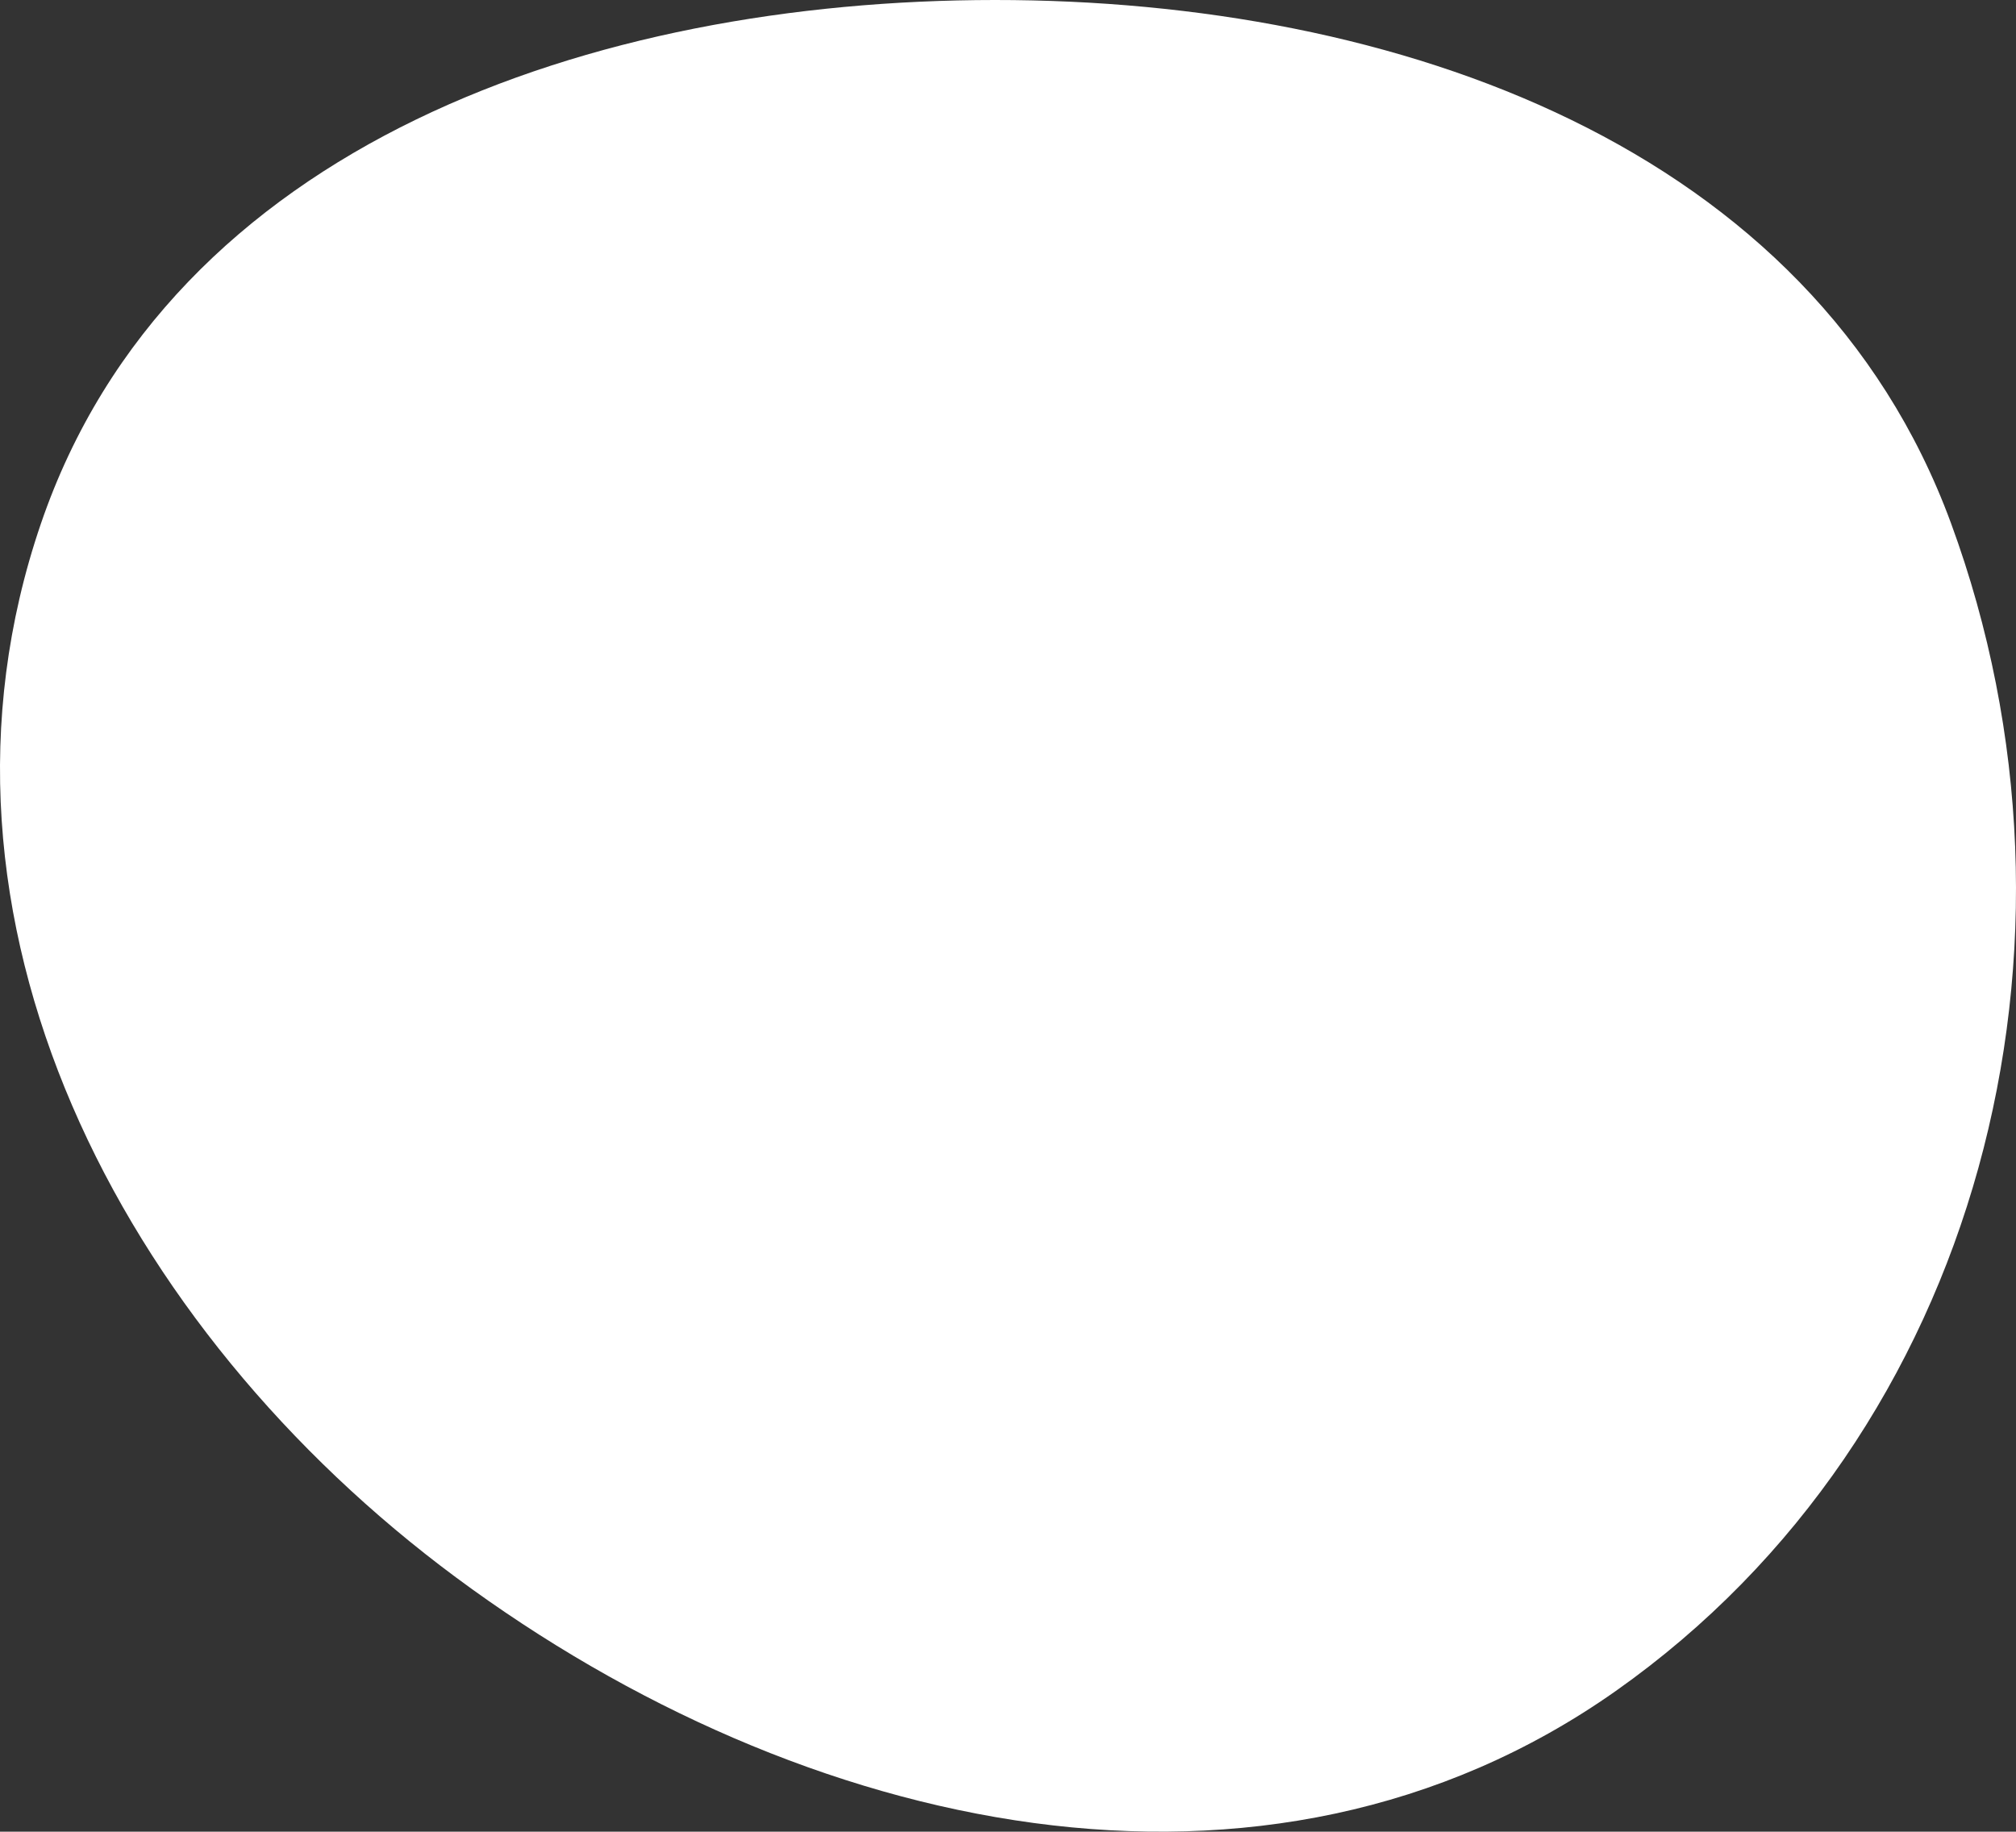 <svg width="394" height="358" viewBox="0 0 394 358" fill="none" xmlns="http://www.w3.org/2000/svg">
<rect x="0" y="0" width="394" height="358" fill="#333333" stroke="none"/>
<path fill-rule="evenodd" clip-rule="evenodd" d="M194.429 2.13901e-05C272.896 -0.029 354.199 28.478 381.297 102.263C411.461 184.393 387.229 280.117 315.805 330.489C247.17 378.895 156.613 358.322 89.129 308.318C23.659 259.806 -18.387 179.592 7.977 102.399C33.347 28.117 116.072 0.029 194.429 2.13901e-05Z" fill="white"/>
</svg>
